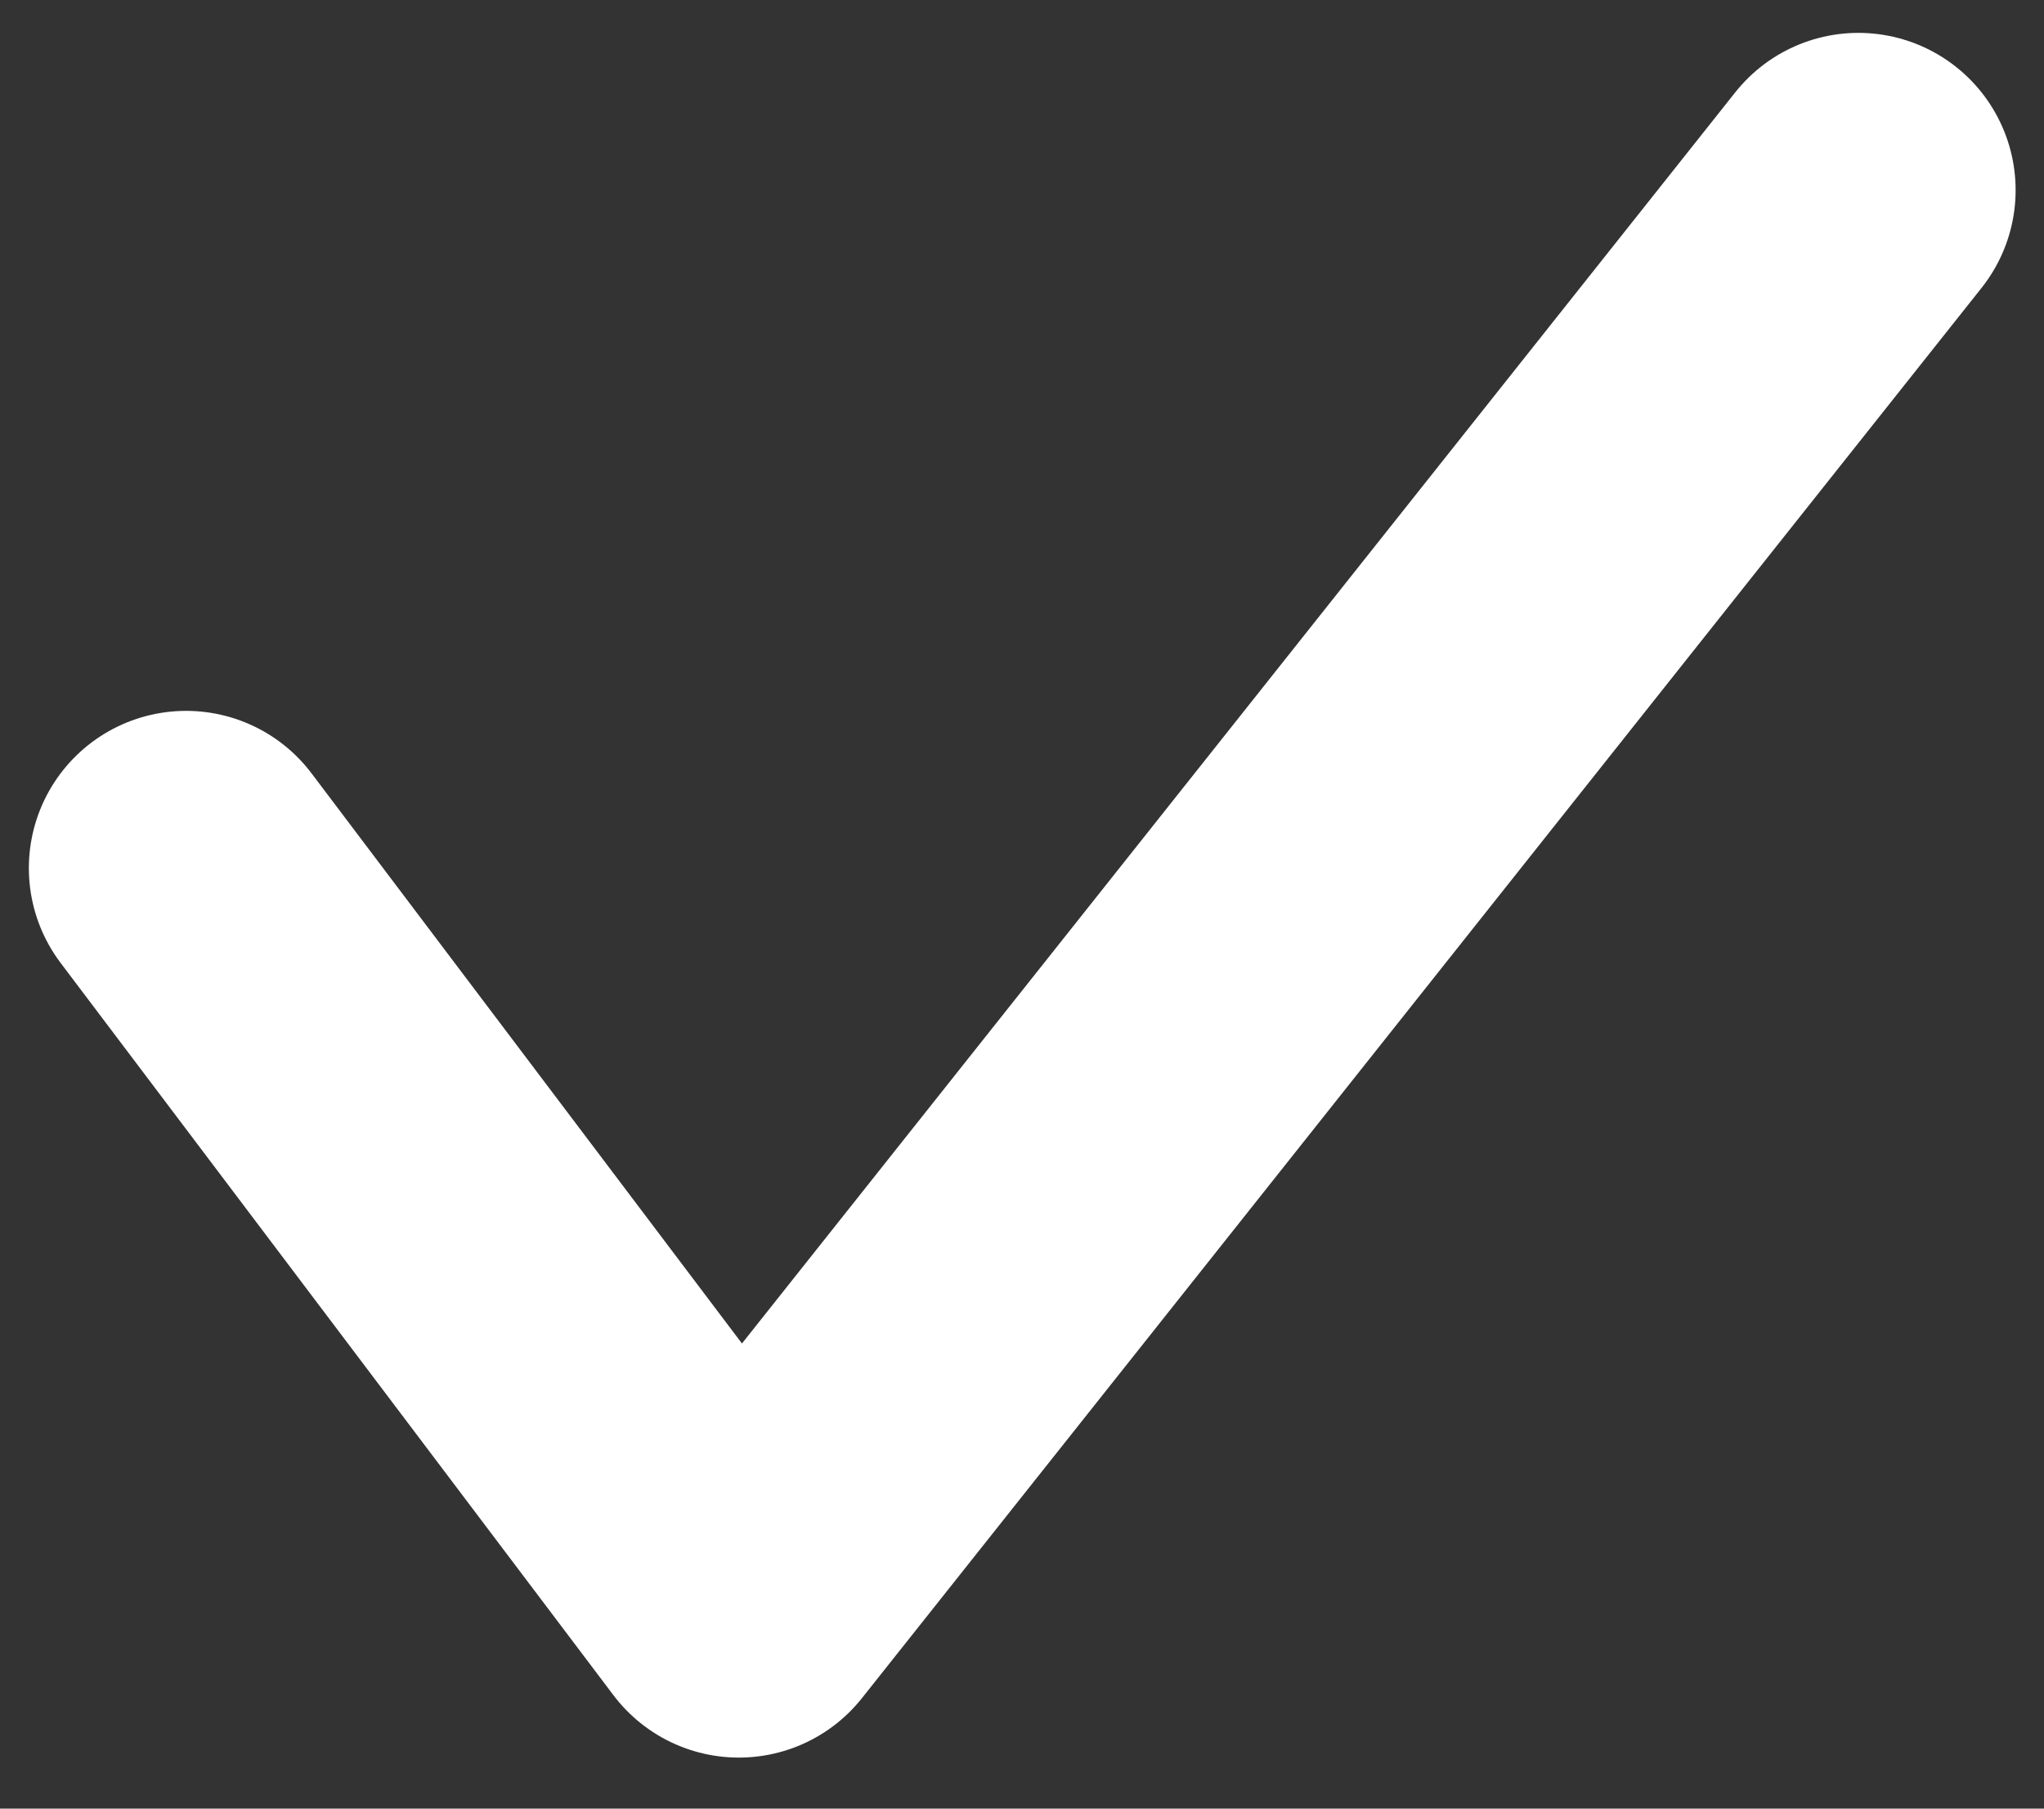 <svg width="26" height="23" viewBox="0 0 26 23" fill="none" xmlns="http://www.w3.org/2000/svg">
<rect x="0" y="0" width="26" height="23" fill="#333333" stroke="none"/>
<path d="M2.367 11.04L9.398 20.351L23.639 2.418" stroke="white" stroke-width="4" stroke-linecap="round" stroke-linejoin="round"/>
</svg>
